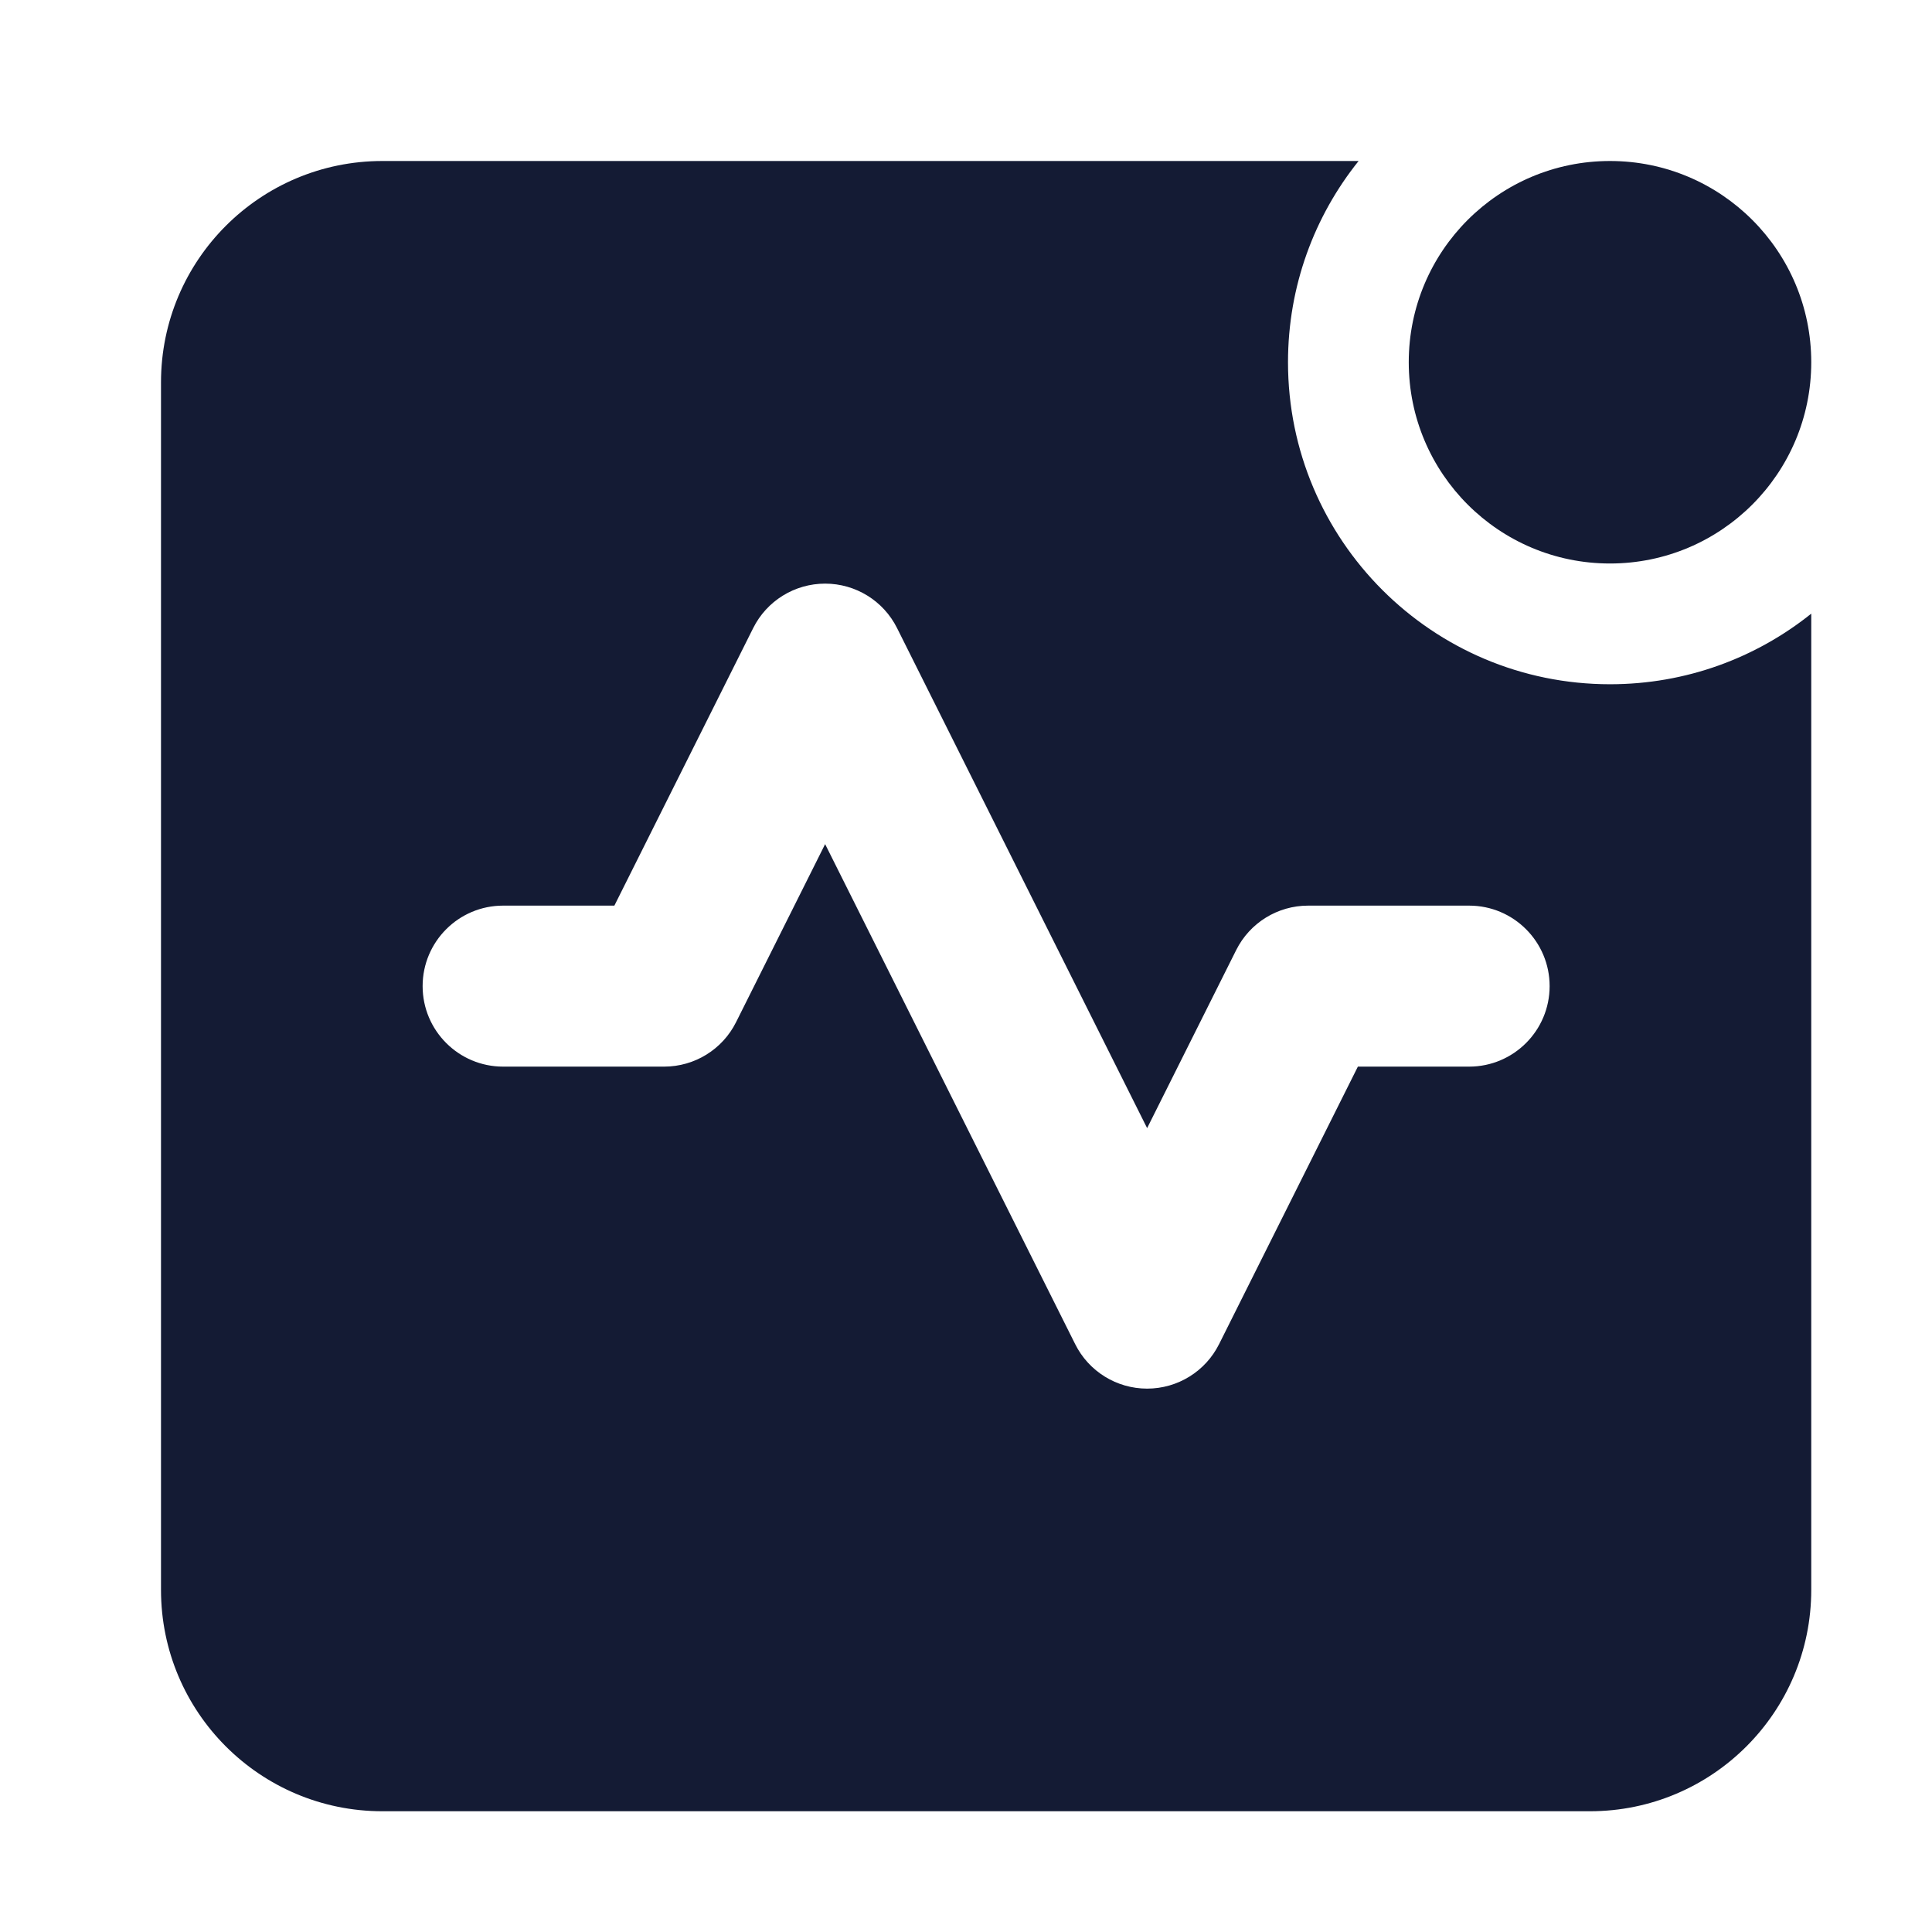 <svg width="24" height="24" viewBox="0 0 24 24" fill="none" xmlns="http://www.w3.org/2000/svg">
<path d="M22.5 4.5C22.5 5.881 21.381 7 20 7C18.619 7 17.5 5.881 17.5 4.5C17.5 3.119 18.619 2 20 2C21.381 2 22.5 3.119 22.5 4.5Z" fill="#141B34"/>
<path fill-rule="evenodd" clip-rule="evenodd" d="M16.877 2H4.75C3.231 2 2 3.231 2 4.75V19.75C2 21.269 3.231 22.5 4.75 22.5H19.75C21.269 22.5 22.5 21.269 22.5 19.75V7.623C21.815 8.172 20.946 8.5 20 8.5C17.791 8.5 16 6.709 16 4.5C16 3.554 16.328 2.685 16.877 2ZM10.25 7.25C10.629 7.25 10.975 7.464 11.144 7.803L14.25 14.014L15.356 11.803C15.525 11.464 15.871 11.25 16.25 11.25H18.25C18.802 11.25 19.25 11.698 19.25 12.25C19.25 12.802 18.802 13.25 18.25 13.25H16.868L15.144 16.697C14.975 17.036 14.629 17.25 14.25 17.25C13.871 17.25 13.525 17.036 13.356 16.697L10.25 10.486L9.144 12.697C8.975 13.036 8.629 13.25 8.25 13.25H6.25C5.698 13.25 5.25 12.802 5.25 12.25C5.25 11.698 5.698 11.25 6.25 11.25H7.632L9.356 7.803C9.525 7.464 9.871 7.25 10.25 7.25Z" fill="#141B34"/>
</svg>
